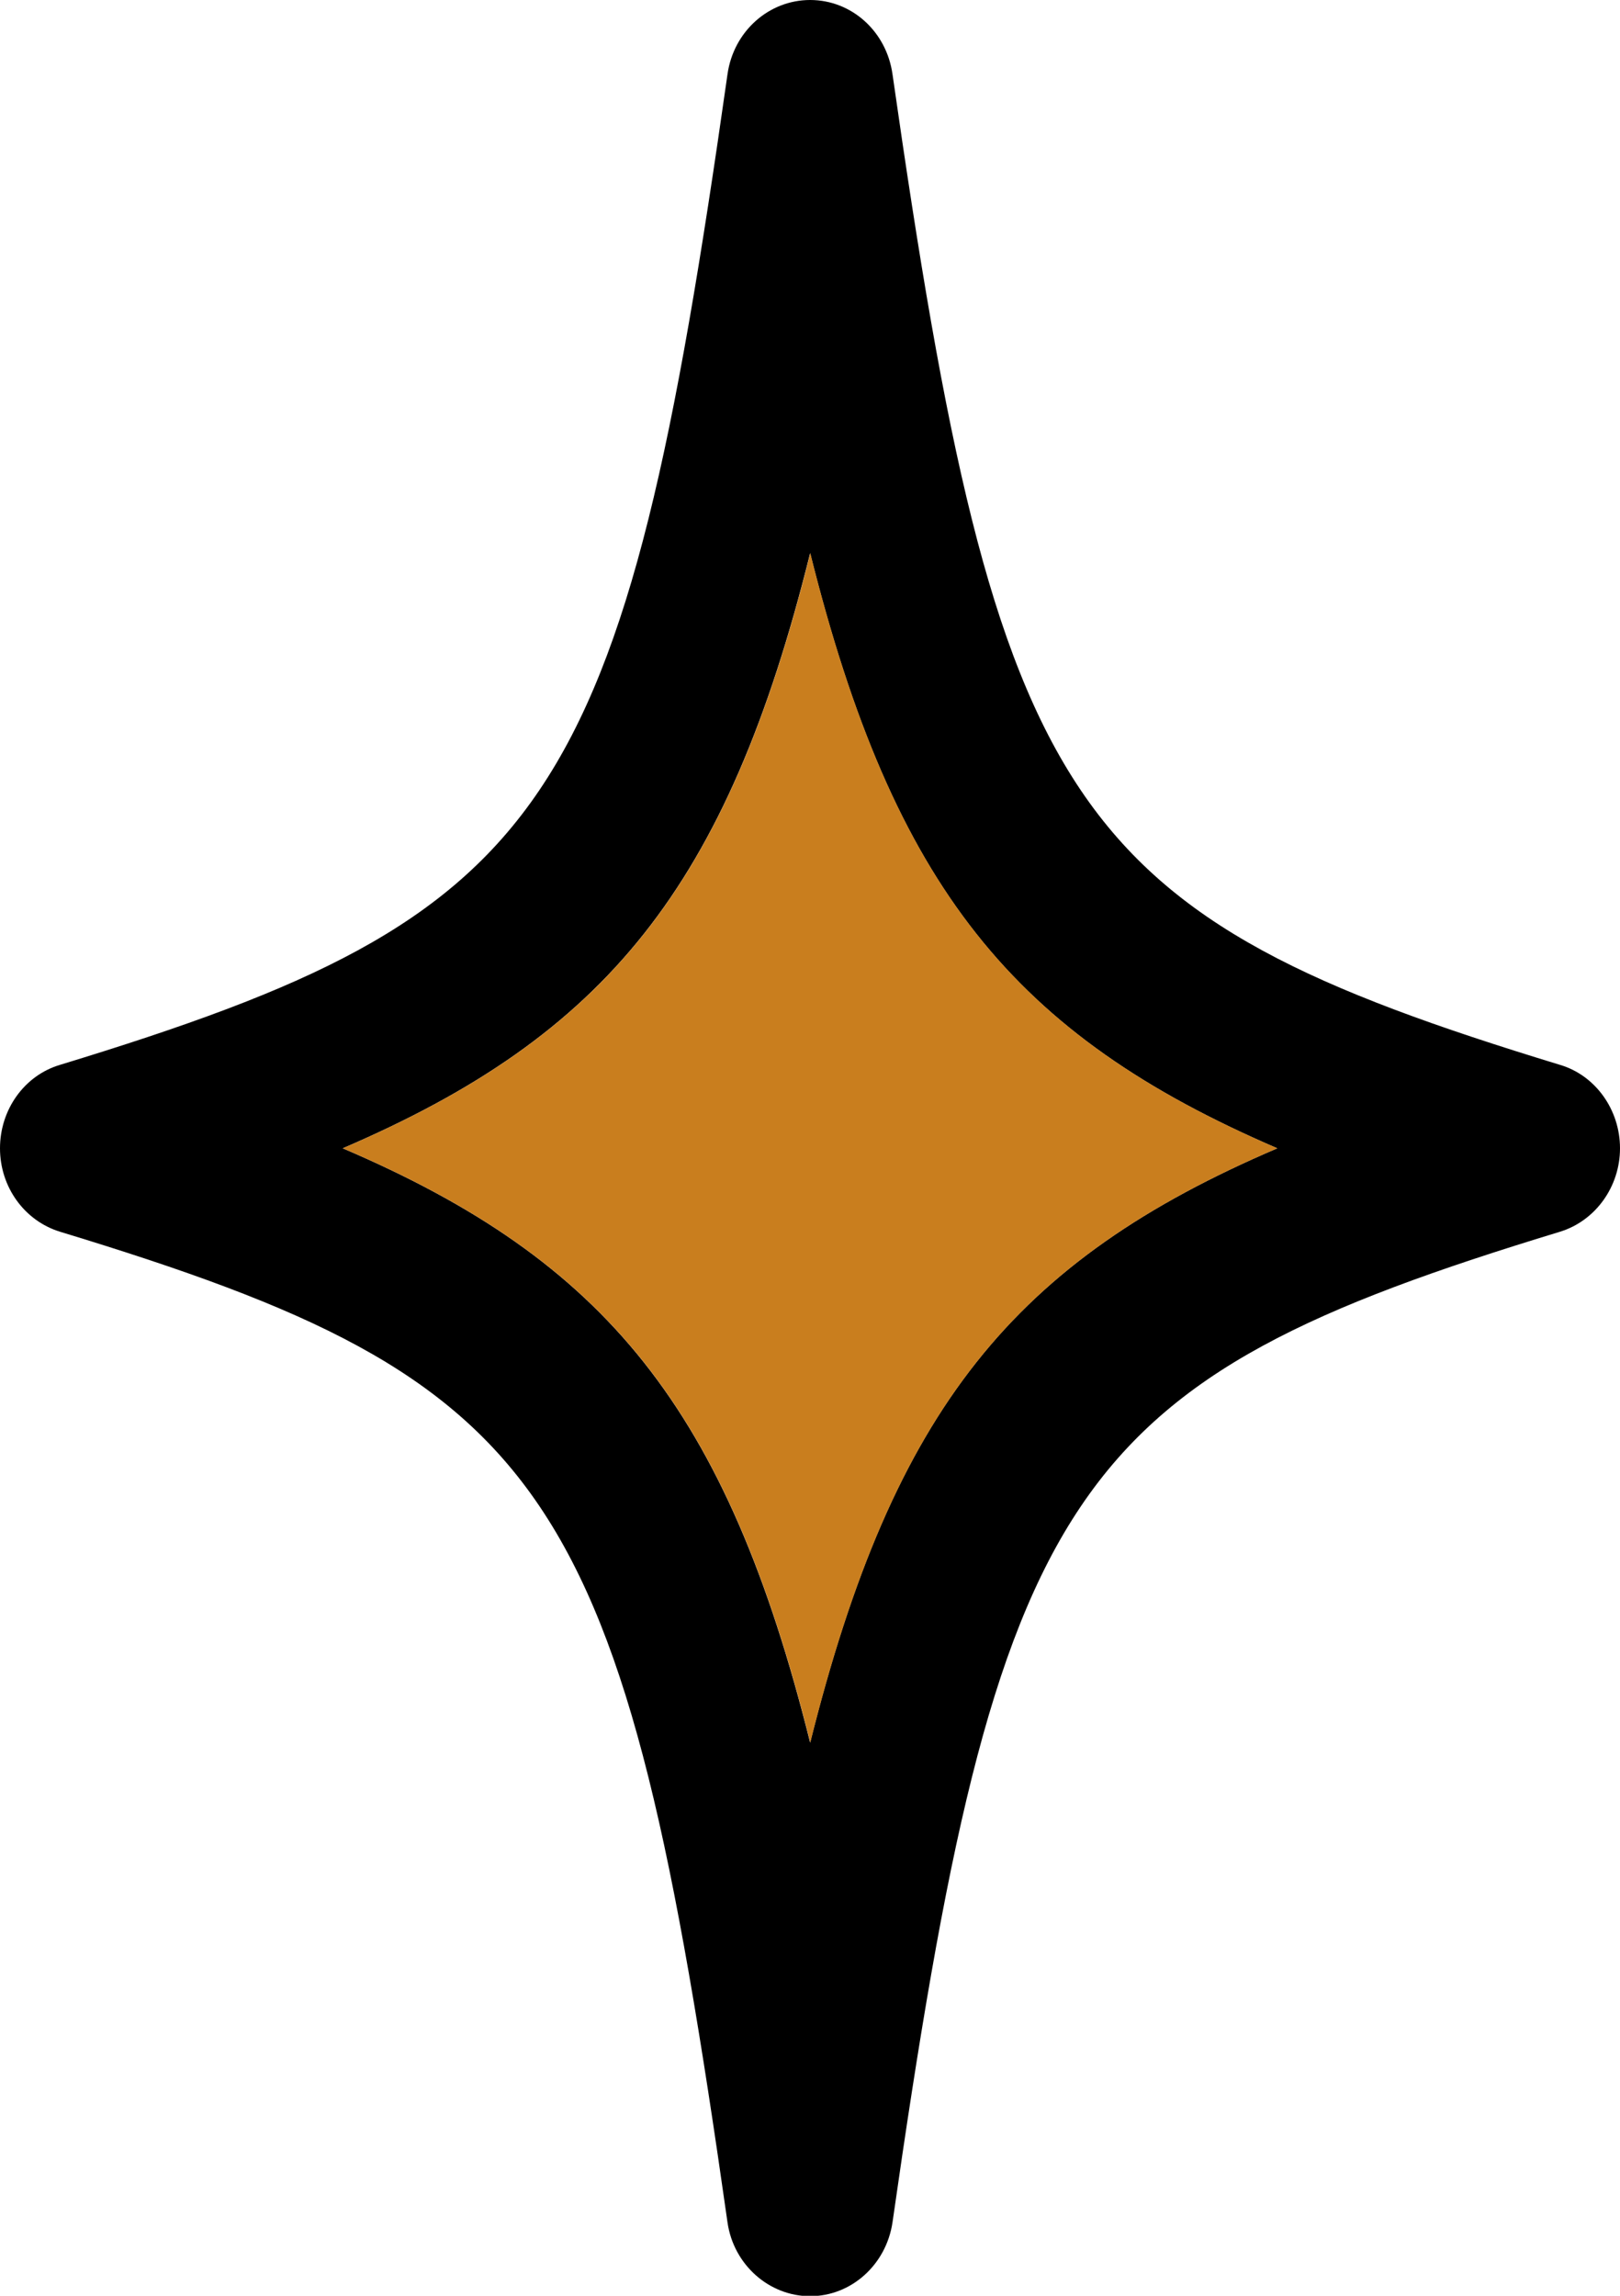 <?xml version="1.0" encoding="UTF-8"?> <svg xmlns="http://www.w3.org/2000/svg" width="12" height="17" viewBox="0 0 12 17" fill="none"><g clip-path="url(#clip0_340_8384)"><path d="M11.555 7.885C7.897 6.77 7.393 6.018 6.611 0.549C6.566 0.232 6.308 0 6.001 0C5.695 0 5.434 0.232 5.389 0.549C4.612 6.018 4.1 6.77 0.445 7.885C0.181 7.963 0 8.216 0 8.503C0 8.79 0.181 9.04 0.445 9.121C4.103 10.233 4.612 10.988 5.389 16.457C5.434 16.771 5.698 17.003 6.001 17.003C6.305 17.003 6.564 16.771 6.611 16.457C7.393 10.988 7.9 10.233 11.555 9.121C11.819 9.04 12 8.787 12 8.503C12 8.218 11.819 7.963 11.555 7.885ZM6.001 12.904C5.383 10.428 4.487 9.336 2.539 8.503C4.487 7.667 5.386 6.572 6.001 4.096C6.619 6.572 7.51 7.664 9.461 8.503C7.513 9.336 6.619 10.428 6.001 12.904Z" fill="black"></path><path d="M9.462 8.503C7.513 9.336 6.62 10.428 6.002 12.904C5.384 10.428 4.488 9.336 2.539 8.503C4.488 7.667 5.387 6.572 6.002 4.096C6.62 6.572 7.511 7.664 9.462 8.503Z" fill="#C97E1E"></path></g><defs><clipPath id="clip0_340_8384"><rect width="12" height="17" fill="white"></rect></clipPath></defs></svg> 